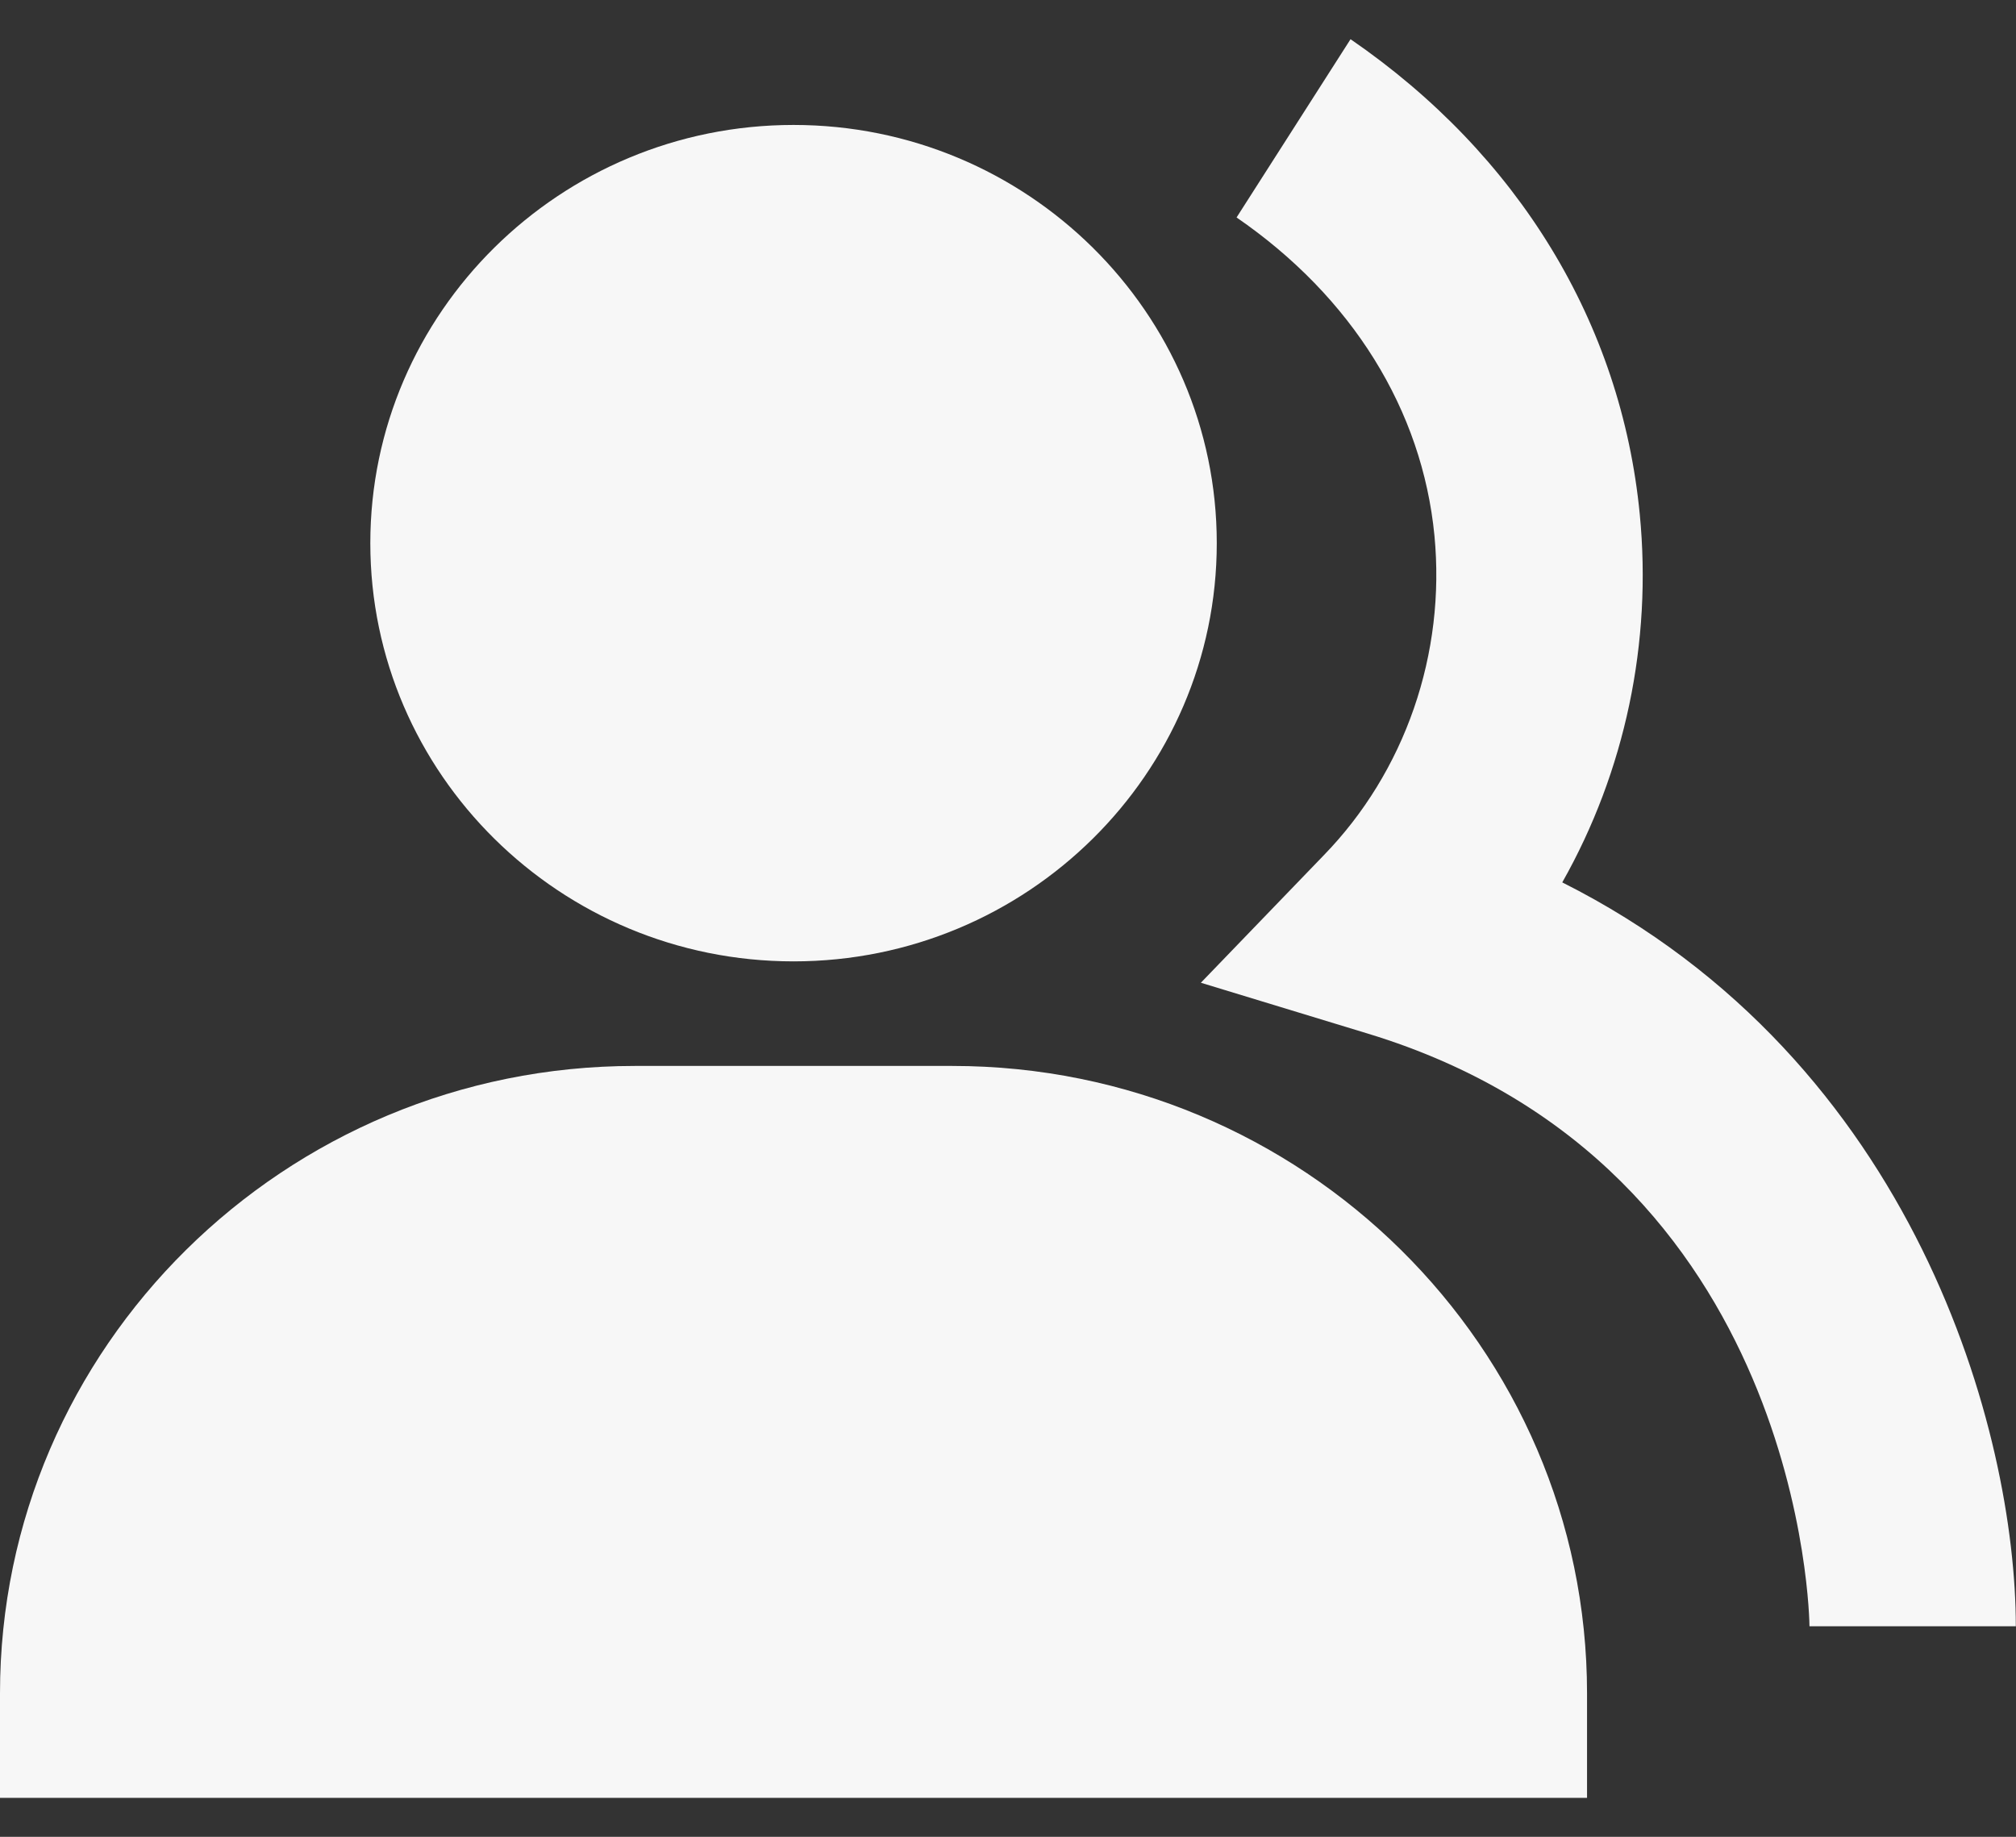 <?xml version="1.0" encoding="UTF-8"?>
<svg xmlns="http://www.w3.org/2000/svg" width="45" height="41" viewBox="0 0 45 41" fill="none">
  <rect x="0" y="0" width="45" height="41" fill="#333333" stroke="none"/>
  <path d="M17.713 21.459C22.923 21.459 27.16 17.273 27.16 12.124C27.16 6.976 22.923 2.789 17.713 2.789C12.503 2.789 8.266 6.976 8.266 12.124C8.266 17.273 12.503 21.459 17.713 21.459ZM21.255 23.793H14.17C6.355 23.793 0 30.073 0 37.796V40.13H35.425V37.796C35.425 30.073 29.07 23.793 21.255 23.793Z" fill="#F7F7F7"></path>
  <path d="M34.872 19.696C36.275 17.217 36.88 14.339 36.602 11.48C36.19 7.219 33.896 3.452 30.146 0.875L27.602 4.854C30.179 6.626 31.747 9.151 32.019 11.957C32.144 13.262 31.987 14.579 31.56 15.812C31.133 17.046 30.447 18.166 29.55 19.089L26.805 21.936L30.531 23.071C40.277 26.033 40.39 36.198 40.39 36.3H44.996C44.996 32.028 42.794 23.678 34.872 19.696Z" fill="#F7F7F7"></path>
</svg>
